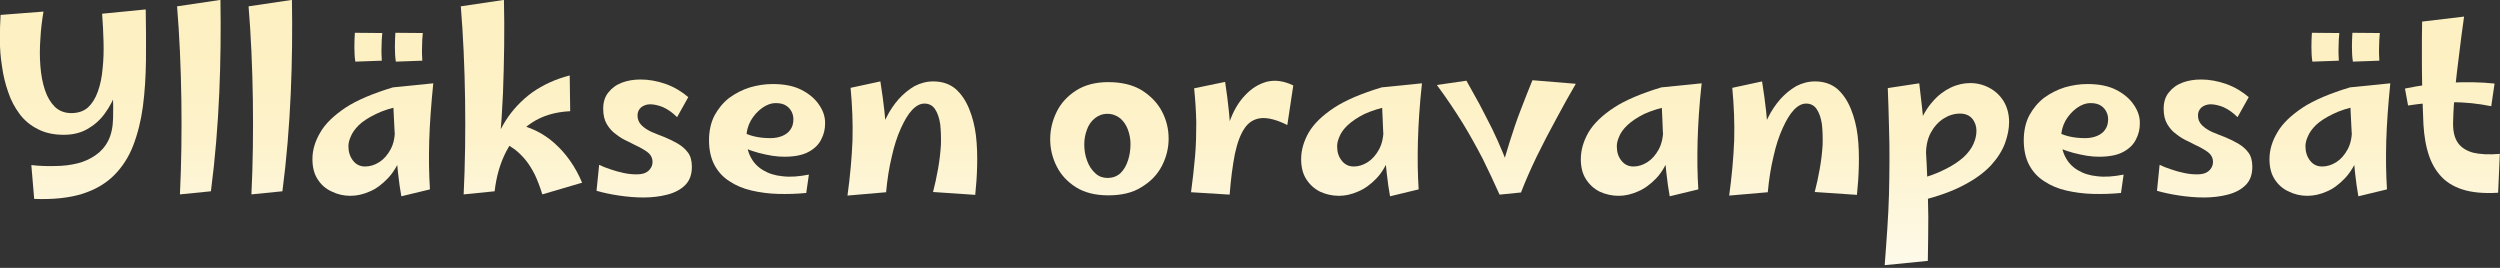 <?xml version="1.0" encoding="UTF-8" standalone="no"?> <svg xmlns="http://www.w3.org/2000/svg" xmlns:xlink="http://www.w3.org/1999/xlink" xmlns:serif="http://www.serif.com/" width="100%" height="100%" viewBox="0 0 700 75" xml:space="preserve" style="fill-rule:evenodd;clip-rule:evenodd;stroke-linejoin:round;stroke-miterlimit:2;"><rect x="0" y="0" width="700" height="75" fill="#333333" stroke="none"/> <g transform="matrix(5.561,0,0,5.561,-648.877,-445.447)"> <g transform="matrix(12,0,0,12,115.993,89.793)"> <path d="M0.669,-0.768C0.67,-0.694 0.671,-0.622 0.67,-0.553C0.669,-0.484 0.665,-0.42 0.657,-0.36C0.649,-0.3 0.635,-0.245 0.616,-0.196C0.597,-0.147 0.57,-0.106 0.536,-0.072C0.501,-0.037 0.456,-0.011 0.402,0.006C0.347,0.023 0.28,0.03 0.201,0.027L0.189,-0.115C0.223,-0.111 0.257,-0.11 0.29,-0.111C0.322,-0.111 0.353,-0.115 0.382,-0.122C0.411,-0.129 0.436,-0.141 0.458,-0.156C0.48,-0.171 0.498,-0.191 0.511,-0.216C0.524,-0.241 0.531,-0.273 0.532,-0.31C0.533,-0.345 0.533,-0.38 0.53,-0.414C0.527,-0.448 0.523,-0.483 0.518,-0.518C0.513,-0.553 0.507,-0.59 0.501,-0.628C0.495,-0.666 0.49,-0.706 0.486,-0.75L0.669,-0.768ZM0.325,-0.242C0.283,-0.242 0.246,-0.25 0.216,-0.266C0.186,-0.281 0.16,-0.302 0.14,-0.329C0.12,-0.356 0.103,-0.387 0.092,-0.421C0.08,-0.455 0.071,-0.491 0.066,-0.529C0.06,-0.566 0.057,-0.603 0.057,-0.641C0.057,-0.678 0.058,-0.712 0.06,-0.745L0.24,-0.759C0.234,-0.723 0.229,-0.685 0.227,-0.645C0.224,-0.606 0.224,-0.567 0.227,-0.53C0.23,-0.493 0.236,-0.46 0.246,-0.43C0.256,-0.4 0.27,-0.377 0.288,-0.359C0.306,-0.342 0.329,-0.333 0.357,-0.333C0.385,-0.333 0.409,-0.341 0.427,-0.357C0.444,-0.373 0.458,-0.395 0.468,-0.423C0.478,-0.451 0.485,-0.483 0.488,-0.519C0.492,-0.555 0.493,-0.592 0.492,-0.632C0.491,-0.671 0.489,-0.711 0.486,-0.75L0.586,-0.665C0.585,-0.623 0.582,-0.582 0.576,-0.541C0.57,-0.5 0.56,-0.462 0.547,-0.426C0.534,-0.39 0.517,-0.358 0.497,-0.331C0.477,-0.303 0.452,-0.282 0.424,-0.266C0.396,-0.25 0.363,-0.242 0.325,-0.242Z" style="fill:url(#_Linear1);fill-rule:nonzero;"></path> </g> <g transform="matrix(12,0,0,12,124.903,89.793)"> <path d="M0.2,-0.005L0.07,0.008C0.073,-0.055 0.075,-0.119 0.076,-0.186C0.077,-0.253 0.077,-0.321 0.076,-0.39C0.075,-0.458 0.073,-0.525 0.07,-0.591C0.067,-0.657 0.063,-0.721 0.058,-0.781L0.24,-0.808C0.242,-0.683 0.241,-0.552 0.235,-0.416C0.229,-0.28 0.218,-0.143 0.2,-0.005Z" style="fill:url(#_Linear2);fill-rule:nonzero;"></path> </g> <g transform="matrix(12,0,0,12,128.503,89.793)"> <path d="M0.2,-0.005L0.07,0.008C0.073,-0.055 0.075,-0.119 0.076,-0.186C0.077,-0.253 0.077,-0.321 0.076,-0.39C0.075,-0.458 0.073,-0.525 0.07,-0.591C0.067,-0.657 0.063,-0.721 0.058,-0.781L0.24,-0.808C0.242,-0.683 0.241,-0.552 0.235,-0.416C0.229,-0.28 0.218,-0.143 0.2,-0.005Z" style="fill:url(#_Linear3);fill-rule:nonzero;"></path> </g> <g transform="matrix(12,0,0,12,131.983,89.793)"> <path d="M0.195,0.014C0.167,0.014 0.141,0.008 0.117,-0.004C0.092,-0.015 0.073,-0.032 0.058,-0.055C0.043,-0.078 0.036,-0.106 0.036,-0.14C0.036,-0.178 0.047,-0.215 0.069,-0.252C0.09,-0.289 0.126,-0.323 0.175,-0.356C0.224,-0.388 0.291,-0.416 0.374,-0.441L0.417,-0.365C0.37,-0.356 0.332,-0.344 0.302,-0.329C0.271,-0.314 0.248,-0.299 0.231,-0.283C0.214,-0.266 0.203,-0.25 0.197,-0.235C0.19,-0.22 0.187,-0.206 0.187,-0.194C0.187,-0.171 0.193,-0.151 0.206,-0.134C0.219,-0.117 0.236,-0.109 0.257,-0.109C0.277,-0.109 0.297,-0.115 0.316,-0.127C0.335,-0.139 0.351,-0.157 0.364,-0.181C0.377,-0.205 0.383,-0.235 0.382,-0.271L0.441,-0.309C0.437,-0.25 0.427,-0.2 0.412,-0.159C0.396,-0.118 0.376,-0.084 0.352,-0.059C0.328,-0.034 0.303,-0.015 0.276,-0.004C0.249,0.008 0.222,0.014 0.195,0.014ZM0.409,0.016C0.404,-0.012 0.399,-0.045 0.395,-0.083C0.391,-0.12 0.388,-0.159 0.385,-0.198C0.382,-0.237 0.379,-0.275 0.378,-0.31C0.376,-0.345 0.375,-0.375 0.374,-0.399C0.373,-0.422 0.373,-0.436 0.374,-0.441L0.543,-0.458C0.534,-0.368 0.528,-0.287 0.526,-0.216C0.524,-0.145 0.525,-0.077 0.529,-0.013L0.409,0.016ZM0.216,-0.549C0.213,-0.568 0.212,-0.588 0.212,-0.611C0.212,-0.633 0.213,-0.653 0.214,-0.67L0.329,-0.669C0.327,-0.65 0.326,-0.63 0.326,-0.611C0.325,-0.592 0.326,-0.572 0.327,-0.553L0.216,-0.549ZM0.386,-0.549C0.383,-0.568 0.382,-0.588 0.382,-0.611C0.382,-0.633 0.383,-0.653 0.384,-0.67L0.499,-0.669C0.497,-0.65 0.496,-0.63 0.496,-0.611C0.495,-0.592 0.496,-0.572 0.497,-0.553L0.386,-0.549Z" style="fill:url(#_Linear4);fill-rule:nonzero;"></path> </g> <g transform="matrix(12,0,0,12,139.189,89.793)"> <path d="M0.4,0.008C0.39,-0.025 0.379,-0.053 0.368,-0.076C0.356,-0.099 0.344,-0.119 0.33,-0.136C0.316,-0.153 0.301,-0.168 0.284,-0.181C0.267,-0.193 0.249,-0.205 0.228,-0.217L0.28,-0.289C0.347,-0.277 0.404,-0.249 0.452,-0.206C0.5,-0.163 0.539,-0.108 0.567,-0.041L0.4,0.008ZM0.2,-0.005L0.186,-0.152C0.197,-0.206 0.217,-0.255 0.246,-0.301C0.275,-0.347 0.313,-0.387 0.358,-0.42C0.404,-0.452 0.456,-0.476 0.515,-0.491L0.517,-0.341C0.454,-0.338 0.4,-0.322 0.355,-0.292C0.31,-0.262 0.275,-0.222 0.249,-0.173C0.223,-0.123 0.207,-0.067 0.2,-0.005ZM0.2,-0.005L0.07,0.008C0.073,-0.055 0.075,-0.119 0.076,-0.186C0.077,-0.253 0.077,-0.321 0.076,-0.39C0.075,-0.458 0.073,-0.525 0.07,-0.591C0.067,-0.657 0.063,-0.721 0.058,-0.781L0.239,-0.808C0.242,-0.683 0.24,-0.552 0.235,-0.416C0.229,-0.28 0.217,-0.143 0.2,-0.005Z" style="fill:url(#_Linear5);fill-rule:nonzero;"></path> </g> <g transform="matrix(12,0,0,12,146.287,89.793)"> <path d="M0.233,0.021C0.199,0.021 0.165,0.018 0.131,0.013C0.096,0.008 0.064,0.001 0.036,-0.007L0.047,-0.116C0.061,-0.109 0.077,-0.103 0.095,-0.097C0.112,-0.091 0.13,-0.086 0.149,-0.082C0.167,-0.078 0.185,-0.076 0.203,-0.076C0.219,-0.076 0.232,-0.078 0.242,-0.083C0.252,-0.088 0.259,-0.095 0.264,-0.103C0.269,-0.111 0.271,-0.12 0.271,-0.129C0.271,-0.142 0.266,-0.154 0.256,-0.164C0.246,-0.173 0.233,-0.181 0.218,-0.189C0.202,-0.197 0.185,-0.205 0.168,-0.214C0.15,-0.222 0.133,-0.232 0.118,-0.244C0.102,-0.255 0.089,-0.27 0.079,-0.287C0.069,-0.304 0.064,-0.325 0.064,-0.351C0.064,-0.379 0.071,-0.402 0.086,-0.42C0.1,-0.438 0.119,-0.452 0.143,-0.461C0.167,-0.47 0.193,-0.474 0.221,-0.474C0.255,-0.474 0.29,-0.468 0.327,-0.455C0.363,-0.442 0.394,-0.423 0.421,-0.4L0.374,-0.316C0.355,-0.335 0.335,-0.349 0.315,-0.358C0.295,-0.366 0.277,-0.37 0.261,-0.37C0.246,-0.37 0.233,-0.365 0.223,-0.357C0.213,-0.348 0.208,-0.337 0.208,-0.323C0.208,-0.306 0.214,-0.293 0.225,-0.282C0.236,-0.271 0.25,-0.262 0.267,-0.254C0.284,-0.247 0.303,-0.239 0.322,-0.232C0.341,-0.224 0.36,-0.215 0.377,-0.205C0.394,-0.195 0.409,-0.182 0.42,-0.167C0.431,-0.152 0.436,-0.132 0.436,-0.108C0.436,-0.075 0.427,-0.05 0.408,-0.031C0.389,-0.012 0.364,0.001 0.333,0.009C0.302,0.017 0.269,0.021 0.233,0.021Z" style="fill:url(#_Linear6);fill-rule:nonzero;"></path> </g> <g transform="matrix(12,0,0,12,151.951,89.793)"> <path d="M0.444,0.002C0.404,0.006 0.365,0.007 0.326,0.006C0.287,0.005 0.25,0 0.215,-0.008C0.18,-0.016 0.149,-0.029 0.122,-0.047C0.095,-0.064 0.074,-0.087 0.059,-0.115C0.044,-0.143 0.036,-0.178 0.036,-0.219C0.036,-0.259 0.044,-0.294 0.059,-0.323C0.075,-0.352 0.095,-0.377 0.121,-0.397C0.147,-0.416 0.176,-0.431 0.208,-0.441C0.239,-0.45 0.271,-0.455 0.303,-0.455C0.352,-0.455 0.392,-0.447 0.425,-0.43C0.458,-0.413 0.483,-0.391 0.499,-0.366C0.516,-0.341 0.524,-0.315 0.523,-0.288C0.523,-0.266 0.518,-0.244 0.507,-0.223C0.497,-0.202 0.479,-0.184 0.455,-0.171C0.43,-0.157 0.396,-0.15 0.352,-0.15C0.337,-0.15 0.32,-0.151 0.301,-0.154C0.283,-0.157 0.264,-0.161 0.245,-0.166C0.226,-0.171 0.208,-0.177 0.191,-0.184C0.174,-0.191 0.159,-0.198 0.147,-0.207L0.173,-0.256C0.187,-0.248 0.203,-0.241 0.223,-0.236C0.243,-0.231 0.266,-0.228 0.293,-0.228C0.312,-0.228 0.328,-0.231 0.343,-0.237C0.357,-0.243 0.369,-0.251 0.377,-0.263C0.386,-0.275 0.39,-0.29 0.39,-0.307C0.39,-0.317 0.388,-0.328 0.383,-0.338C0.378,-0.348 0.371,-0.357 0.36,-0.364C0.35,-0.371 0.335,-0.375 0.317,-0.375C0.297,-0.375 0.277,-0.368 0.258,-0.354C0.239,-0.34 0.223,-0.322 0.211,-0.301C0.199,-0.279 0.193,-0.256 0.193,-0.232C0.193,-0.201 0.198,-0.173 0.21,-0.15C0.222,-0.126 0.239,-0.108 0.262,-0.094C0.285,-0.08 0.312,-0.071 0.345,-0.068C0.377,-0.064 0.414,-0.067 0.455,-0.075L0.444,0.002Z" style="fill:url(#_Linear7);fill-rule:nonzero;"></path> </g> <g transform="matrix(12,0,0,12,158.659,89.793)"> <path d="M0.594,0.01L0.417,-0.002C0.425,-0.033 0.432,-0.065 0.438,-0.099C0.444,-0.133 0.448,-0.166 0.45,-0.199C0.451,-0.231 0.45,-0.26 0.447,-0.287C0.443,-0.313 0.436,-0.334 0.425,-0.35C0.415,-0.365 0.4,-0.373 0.381,-0.373C0.363,-0.373 0.346,-0.364 0.329,-0.346C0.312,-0.328 0.297,-0.302 0.282,-0.269C0.267,-0.236 0.254,-0.197 0.244,-0.151C0.233,-0.106 0.225,-0.056 0.22,-0.001L0.171,-0.133C0.172,-0.163 0.177,-0.193 0.186,-0.224C0.194,-0.255 0.206,-0.285 0.221,-0.314C0.235,-0.343 0.253,-0.369 0.273,-0.392C0.293,-0.414 0.315,-0.432 0.339,-0.446C0.364,-0.459 0.39,-0.466 0.418,-0.466C0.456,-0.466 0.487,-0.455 0.511,-0.435C0.535,-0.414 0.554,-0.386 0.568,-0.352C0.582,-0.318 0.592,-0.28 0.597,-0.239C0.602,-0.197 0.603,-0.154 0.602,-0.111C0.601,-0.068 0.598,-0.028 0.594,0.01ZM0.22,-0.001L0.058,0.013C0.069,-0.067 0.076,-0.144 0.079,-0.218C0.081,-0.292 0.078,-0.365 0.071,-0.439L0.196,-0.466C0.203,-0.421 0.209,-0.379 0.213,-0.341C0.217,-0.303 0.22,-0.266 0.222,-0.23C0.224,-0.195 0.224,-0.158 0.224,-0.121C0.223,-0.084 0.222,-0.044 0.22,-0.001Z" style="fill:url(#_Linear8);fill-rule:nonzero;"></path> </g> <g transform="matrix(12,0,0,12,169.129,89.793)"> <path d="M0.28,0.012C0.226,0.012 0.181,0.001 0.144,-0.022C0.108,-0.045 0.081,-0.074 0.063,-0.11C0.045,-0.146 0.036,-0.184 0.036,-0.223C0.036,-0.263 0.045,-0.301 0.063,-0.338C0.081,-0.375 0.109,-0.405 0.145,-0.428C0.181,-0.451 0.226,-0.463 0.279,-0.463C0.335,-0.463 0.382,-0.452 0.42,-0.429C0.458,-0.405 0.486,-0.376 0.505,-0.34C0.524,-0.304 0.533,-0.266 0.533,-0.226C0.533,-0.187 0.524,-0.149 0.505,-0.112C0.486,-0.075 0.458,-0.046 0.42,-0.023C0.383,0.001 0.336,0.012 0.28,0.012ZM0.276,-0.061C0.299,-0.061 0.317,-0.068 0.332,-0.082C0.346,-0.096 0.356,-0.114 0.363,-0.136C0.37,-0.158 0.373,-0.18 0.373,-0.204C0.373,-0.225 0.369,-0.245 0.362,-0.264C0.355,-0.283 0.344,-0.299 0.33,-0.311C0.315,-0.323 0.297,-0.33 0.276,-0.33C0.255,-0.33 0.238,-0.323 0.223,-0.311C0.208,-0.299 0.197,-0.283 0.19,-0.263C0.183,-0.244 0.179,-0.224 0.179,-0.202C0.179,-0.177 0.183,-0.154 0.191,-0.133C0.199,-0.111 0.211,-0.093 0.226,-0.08C0.24,-0.067 0.257,-0.061 0.276,-0.061Z" style="fill:url(#_Linear9);fill-rule:nonzero;"></path> </g> <g transform="matrix(12,0,0,12,175.957,89.793)"> <path d="M0.22,0.009L0.191,-0.141C0.193,-0.198 0.202,-0.249 0.219,-0.295C0.235,-0.341 0.257,-0.379 0.285,-0.408C0.312,-0.437 0.343,-0.456 0.377,-0.465C0.412,-0.473 0.448,-0.468 0.487,-0.449L0.462,-0.283C0.418,-0.305 0.382,-0.314 0.353,-0.312C0.323,-0.309 0.3,-0.295 0.283,-0.27C0.265,-0.244 0.252,-0.208 0.242,-0.162C0.233,-0.115 0.225,-0.058 0.22,0.009ZM0.22,0.009L0.058,-0.001C0.065,-0.054 0.071,-0.105 0.075,-0.153C0.079,-0.2 0.08,-0.247 0.08,-0.294C0.079,-0.34 0.076,-0.388 0.071,-0.437L0.201,-0.464C0.208,-0.419 0.213,-0.378 0.217,-0.339C0.221,-0.3 0.224,-0.262 0.225,-0.225C0.226,-0.188 0.226,-0.151 0.225,-0.113C0.224,-0.075 0.222,-0.034 0.22,0.009Z" style="fill:url(#_Linear10);fill-rule:nonzero;"></path> </g> <g transform="matrix(12,0,0,12,181.765,89.793)"> <path d="M0.195,0.014C0.167,0.014 0.14,0.008 0.116,-0.003C0.092,-0.015 0.073,-0.032 0.058,-0.055C0.043,-0.078 0.036,-0.106 0.036,-0.14C0.036,-0.178 0.047,-0.215 0.068,-0.252C0.09,-0.289 0.125,-0.323 0.175,-0.356C0.224,-0.388 0.291,-0.416 0.374,-0.441L0.417,-0.365C0.37,-0.355 0.331,-0.343 0.301,-0.329C0.271,-0.314 0.248,-0.298 0.231,-0.282C0.214,-0.266 0.203,-0.25 0.197,-0.235C0.19,-0.219 0.187,-0.206 0.187,-0.194C0.187,-0.17 0.193,-0.15 0.206,-0.134C0.219,-0.117 0.236,-0.109 0.257,-0.109C0.277,-0.109 0.296,-0.115 0.315,-0.127C0.334,-0.139 0.35,-0.157 0.363,-0.181C0.376,-0.205 0.382,-0.235 0.382,-0.271L0.441,-0.309C0.437,-0.25 0.427,-0.2 0.411,-0.159C0.395,-0.118 0.376,-0.084 0.352,-0.059C0.328,-0.034 0.302,-0.015 0.275,-0.004C0.248,0.008 0.221,0.014 0.195,0.014ZM0.409,0.016C0.404,-0.012 0.399,-0.044 0.395,-0.082C0.391,-0.12 0.387,-0.158 0.384,-0.198C0.381,-0.237 0.379,-0.275 0.378,-0.31C0.376,-0.345 0.375,-0.374 0.374,-0.398C0.373,-0.422 0.373,-0.436 0.374,-0.441L0.543,-0.458C0.533,-0.368 0.528,-0.287 0.526,-0.216C0.524,-0.144 0.525,-0.077 0.529,-0.013L0.409,0.016Z" style="fill:url(#_Linear11);fill-rule:nonzero;"></path> </g> <g transform="matrix(12,0,0,12,188.731,89.793)"> <path d="M0.288,0.009C0.265,-0.043 0.241,-0.093 0.217,-0.142C0.192,-0.19 0.165,-0.239 0.134,-0.29C0.103,-0.34 0.067,-0.394 0.025,-0.451L0.149,-0.469C0.167,-0.436 0.186,-0.403 0.204,-0.37C0.222,-0.335 0.24,-0.301 0.257,-0.267C0.274,-0.232 0.289,-0.198 0.303,-0.164C0.317,-0.13 0.33,-0.097 0.34,-0.066L0.378,-0L0.288,0.009ZM0.378,-0L0.287,-0.06C0.3,-0.113 0.315,-0.163 0.33,-0.211C0.345,-0.258 0.36,-0.304 0.377,-0.347C0.393,-0.39 0.41,-0.431 0.426,-0.471L0.608,-0.456C0.582,-0.411 0.554,-0.362 0.526,-0.309C0.497,-0.256 0.47,-0.204 0.444,-0.151C0.418,-0.097 0.396,-0.047 0.378,-0Z" style="fill:url(#_Linear12);fill-rule:nonzero;"></path> </g> <g transform="matrix(12,0,0,12,195.847,89.793)"> <path d="M0.195,0.014C0.167,0.014 0.14,0.008 0.116,-0.003C0.092,-0.015 0.073,-0.032 0.058,-0.055C0.043,-0.078 0.036,-0.106 0.036,-0.14C0.036,-0.178 0.047,-0.215 0.068,-0.252C0.09,-0.289 0.125,-0.323 0.175,-0.356C0.224,-0.388 0.291,-0.416 0.374,-0.441L0.417,-0.365C0.37,-0.355 0.331,-0.343 0.301,-0.329C0.271,-0.314 0.248,-0.298 0.231,-0.282C0.214,-0.266 0.203,-0.25 0.197,-0.235C0.19,-0.219 0.187,-0.206 0.187,-0.194C0.187,-0.17 0.193,-0.15 0.206,-0.134C0.219,-0.117 0.236,-0.109 0.257,-0.109C0.277,-0.109 0.296,-0.115 0.315,-0.127C0.334,-0.139 0.35,-0.157 0.363,-0.181C0.376,-0.205 0.382,-0.235 0.382,-0.271L0.441,-0.309C0.437,-0.25 0.427,-0.2 0.411,-0.159C0.395,-0.118 0.376,-0.084 0.352,-0.059C0.328,-0.034 0.302,-0.015 0.275,-0.004C0.248,0.008 0.221,0.014 0.195,0.014ZM0.409,0.016C0.404,-0.012 0.399,-0.044 0.395,-0.082C0.391,-0.12 0.387,-0.158 0.384,-0.198C0.381,-0.237 0.379,-0.275 0.378,-0.31C0.376,-0.345 0.375,-0.374 0.374,-0.398C0.373,-0.422 0.373,-0.436 0.374,-0.441L0.543,-0.458C0.533,-0.368 0.528,-0.287 0.526,-0.216C0.524,-0.144 0.525,-0.077 0.529,-0.013L0.409,0.016Z" style="fill:url(#_Linear13);fill-rule:nonzero;"></path> </g> <g transform="matrix(12,0,0,12,203.053,89.793)"> <path d="M0.594,0.01L0.417,-0.002C0.425,-0.033 0.432,-0.065 0.438,-0.099C0.444,-0.133 0.448,-0.166 0.45,-0.199C0.451,-0.231 0.45,-0.26 0.447,-0.287C0.443,-0.313 0.436,-0.334 0.425,-0.35C0.415,-0.365 0.4,-0.373 0.381,-0.373C0.363,-0.373 0.346,-0.364 0.329,-0.346C0.312,-0.328 0.297,-0.302 0.282,-0.269C0.267,-0.236 0.254,-0.197 0.244,-0.151C0.233,-0.106 0.225,-0.056 0.22,-0.001L0.171,-0.133C0.172,-0.163 0.177,-0.193 0.186,-0.224C0.194,-0.255 0.206,-0.285 0.221,-0.314C0.235,-0.343 0.253,-0.369 0.273,-0.392C0.293,-0.414 0.315,-0.432 0.339,-0.446C0.364,-0.459 0.39,-0.466 0.418,-0.466C0.456,-0.466 0.487,-0.455 0.511,-0.435C0.535,-0.414 0.554,-0.386 0.568,-0.352C0.582,-0.318 0.592,-0.28 0.597,-0.239C0.602,-0.197 0.603,-0.154 0.602,-0.111C0.601,-0.068 0.598,-0.028 0.594,0.01ZM0.22,-0.001L0.058,0.013C0.069,-0.067 0.076,-0.144 0.079,-0.218C0.081,-0.292 0.078,-0.365 0.071,-0.439L0.196,-0.466C0.203,-0.421 0.209,-0.379 0.213,-0.341C0.217,-0.303 0.22,-0.266 0.222,-0.23C0.224,-0.195 0.224,-0.158 0.224,-0.121C0.223,-0.084 0.222,-0.044 0.22,-0.001Z" style="fill:url(#_Linear14);fill-rule:nonzero;"></path> </g> <g transform="matrix(12,0,0,12,210.883,89.793)"> <path d="M0.058,0.305C0.062,0.251 0.066,0.2 0.069,0.152C0.072,0.103 0.075,0.055 0.076,0.009C0.077,-0.038 0.078,-0.085 0.078,-0.132C0.078,-0.179 0.078,-0.227 0.076,-0.278C0.075,-0.328 0.073,-0.382 0.071,-0.438L0.203,-0.458C0.212,-0.385 0.219,-0.318 0.225,-0.255C0.23,-0.193 0.234,-0.133 0.236,-0.075C0.239,-0.016 0.24,0.042 0.241,0.101C0.241,0.16 0.24,0.222 0.239,0.287L0.058,0.305ZM0.21,0.034L0.187,-0.052C0.237,-0.065 0.278,-0.08 0.311,-0.097C0.344,-0.113 0.37,-0.131 0.39,-0.149C0.409,-0.167 0.423,-0.186 0.431,-0.205C0.439,-0.223 0.443,-0.241 0.443,-0.259C0.443,-0.278 0.437,-0.296 0.425,-0.31C0.413,-0.324 0.396,-0.331 0.374,-0.331C0.35,-0.331 0.327,-0.324 0.305,-0.31C0.283,-0.296 0.265,-0.276 0.251,-0.25C0.237,-0.224 0.231,-0.192 0.231,-0.155L0.17,-0.126C0.174,-0.185 0.183,-0.236 0.199,-0.278C0.215,-0.32 0.235,-0.354 0.259,-0.381C0.282,-0.408 0.308,-0.427 0.335,-0.44C0.362,-0.453 0.39,-0.459 0.417,-0.459C0.446,-0.459 0.473,-0.452 0.497,-0.439C0.522,-0.426 0.542,-0.407 0.557,-0.383C0.572,-0.358 0.58,-0.329 0.58,-0.295C0.58,-0.267 0.574,-0.238 0.563,-0.207C0.551,-0.175 0.532,-0.145 0.505,-0.115C0.477,-0.085 0.44,-0.057 0.392,-0.032C0.344,-0.006 0.283,0.016 0.21,0.034Z" style="fill:url(#_Linear15);fill-rule:nonzero;"></path> </g> <g transform="matrix(12,0,0,12,218.149,89.793)"> <path d="M0.444,0.002C0.404,0.006 0.365,0.007 0.326,0.006C0.287,0.005 0.25,0 0.215,-0.008C0.18,-0.016 0.149,-0.029 0.122,-0.047C0.095,-0.064 0.074,-0.087 0.059,-0.115C0.044,-0.143 0.036,-0.178 0.036,-0.219C0.036,-0.259 0.044,-0.294 0.059,-0.323C0.075,-0.352 0.095,-0.377 0.121,-0.397C0.147,-0.416 0.176,-0.431 0.208,-0.441C0.239,-0.45 0.271,-0.455 0.303,-0.455C0.352,-0.455 0.392,-0.447 0.425,-0.43C0.458,-0.413 0.483,-0.391 0.499,-0.366C0.516,-0.341 0.524,-0.315 0.523,-0.288C0.523,-0.266 0.518,-0.244 0.507,-0.223C0.497,-0.202 0.479,-0.184 0.455,-0.171C0.43,-0.157 0.396,-0.15 0.352,-0.15C0.337,-0.15 0.32,-0.151 0.301,-0.154C0.283,-0.157 0.264,-0.161 0.245,-0.166C0.226,-0.171 0.208,-0.177 0.191,-0.184C0.174,-0.191 0.159,-0.198 0.147,-0.207L0.173,-0.256C0.187,-0.248 0.203,-0.241 0.223,-0.236C0.243,-0.231 0.266,-0.228 0.293,-0.228C0.312,-0.228 0.328,-0.231 0.343,-0.237C0.357,-0.243 0.369,-0.251 0.377,-0.263C0.386,-0.275 0.39,-0.29 0.39,-0.307C0.39,-0.317 0.388,-0.328 0.383,-0.338C0.378,-0.348 0.371,-0.357 0.36,-0.364C0.35,-0.371 0.335,-0.375 0.317,-0.375C0.297,-0.375 0.277,-0.368 0.258,-0.354C0.239,-0.34 0.223,-0.322 0.211,-0.301C0.199,-0.279 0.193,-0.256 0.193,-0.232C0.193,-0.201 0.198,-0.173 0.21,-0.15C0.222,-0.126 0.239,-0.108 0.262,-0.094C0.285,-0.08 0.312,-0.071 0.345,-0.068C0.377,-0.064 0.414,-0.067 0.455,-0.075L0.444,0.002Z" style="fill:url(#_Linear16);fill-rule:nonzero;"></path> </g> <g transform="matrix(12,0,0,12,224.857,89.793)"> <path d="M0.233,0.021C0.199,0.021 0.165,0.018 0.131,0.013C0.096,0.008 0.064,0.001 0.036,-0.007L0.047,-0.116C0.061,-0.109 0.077,-0.103 0.095,-0.097C0.112,-0.091 0.13,-0.086 0.149,-0.082C0.167,-0.078 0.185,-0.076 0.203,-0.076C0.219,-0.076 0.232,-0.078 0.242,-0.083C0.252,-0.088 0.259,-0.095 0.264,-0.103C0.269,-0.111 0.271,-0.12 0.271,-0.129C0.271,-0.142 0.266,-0.154 0.256,-0.164C0.246,-0.173 0.233,-0.181 0.218,-0.189C0.202,-0.197 0.185,-0.205 0.168,-0.214C0.15,-0.222 0.133,-0.232 0.118,-0.244C0.102,-0.255 0.089,-0.27 0.079,-0.287C0.069,-0.304 0.064,-0.325 0.064,-0.351C0.064,-0.379 0.071,-0.402 0.086,-0.42C0.1,-0.438 0.119,-0.452 0.143,-0.461C0.167,-0.47 0.193,-0.474 0.221,-0.474C0.255,-0.474 0.29,-0.468 0.327,-0.455C0.363,-0.442 0.394,-0.423 0.421,-0.4L0.374,-0.316C0.355,-0.335 0.335,-0.349 0.315,-0.358C0.295,-0.366 0.277,-0.37 0.261,-0.37C0.246,-0.37 0.233,-0.365 0.223,-0.357C0.213,-0.348 0.208,-0.337 0.208,-0.323C0.208,-0.306 0.214,-0.293 0.225,-0.282C0.236,-0.271 0.25,-0.262 0.267,-0.254C0.284,-0.247 0.303,-0.239 0.322,-0.232C0.341,-0.224 0.36,-0.215 0.377,-0.205C0.394,-0.195 0.409,-0.182 0.42,-0.167C0.431,-0.152 0.436,-0.132 0.436,-0.108C0.436,-0.075 0.427,-0.05 0.408,-0.031C0.389,-0.012 0.364,0.001 0.333,0.009C0.302,0.017 0.269,0.021 0.233,0.021Z" style="fill:url(#_Linear17);fill-rule:nonzero;"></path> </g> <g transform="matrix(12,0,0,12,230.521,89.793)"> <path d="M0.195,0.014C0.167,0.014 0.141,0.008 0.117,-0.004C0.092,-0.015 0.073,-0.032 0.058,-0.055C0.043,-0.078 0.036,-0.106 0.036,-0.14C0.036,-0.178 0.047,-0.215 0.069,-0.252C0.09,-0.289 0.126,-0.323 0.175,-0.356C0.224,-0.388 0.291,-0.416 0.374,-0.441L0.417,-0.365C0.37,-0.356 0.332,-0.344 0.302,-0.329C0.271,-0.314 0.248,-0.299 0.231,-0.283C0.214,-0.266 0.203,-0.25 0.197,-0.235C0.19,-0.22 0.187,-0.206 0.187,-0.194C0.187,-0.171 0.193,-0.151 0.206,-0.134C0.219,-0.117 0.236,-0.109 0.257,-0.109C0.277,-0.109 0.297,-0.115 0.316,-0.127C0.335,-0.139 0.351,-0.157 0.364,-0.181C0.377,-0.205 0.383,-0.235 0.382,-0.271L0.441,-0.309C0.437,-0.25 0.427,-0.2 0.412,-0.159C0.396,-0.118 0.376,-0.084 0.352,-0.059C0.328,-0.034 0.303,-0.015 0.276,-0.004C0.249,0.008 0.222,0.014 0.195,0.014ZM0.409,0.016C0.404,-0.012 0.399,-0.045 0.395,-0.083C0.391,-0.12 0.388,-0.159 0.385,-0.198C0.382,-0.237 0.379,-0.275 0.378,-0.31C0.376,-0.345 0.375,-0.375 0.374,-0.399C0.373,-0.422 0.373,-0.436 0.374,-0.441L0.543,-0.458C0.534,-0.368 0.528,-0.287 0.526,-0.216C0.524,-0.145 0.525,-0.077 0.529,-0.013L0.409,0.016ZM0.216,-0.549C0.213,-0.568 0.212,-0.588 0.212,-0.611C0.212,-0.633 0.213,-0.653 0.214,-0.67L0.329,-0.669C0.327,-0.65 0.326,-0.63 0.326,-0.611C0.325,-0.592 0.326,-0.572 0.327,-0.553L0.216,-0.549ZM0.386,-0.549C0.383,-0.568 0.382,-0.588 0.382,-0.611C0.382,-0.633 0.383,-0.653 0.384,-0.67L0.499,-0.669C0.497,-0.65 0.496,-0.63 0.496,-0.611C0.495,-0.592 0.496,-0.572 0.497,-0.553L0.386,-0.549Z" style="fill:url(#_Linear18);fill-rule:nonzero;"></path> </g> <g transform="matrix(12,0,0,12,237.727,89.793)"> <path d="M0.395,0.001C0.335,0.005 0.284,0 0.244,-0.013C0.204,-0.026 0.172,-0.047 0.149,-0.075C0.125,-0.103 0.108,-0.138 0.097,-0.181C0.086,-0.223 0.081,-0.27 0.08,-0.324C0.078,-0.368 0.077,-0.412 0.076,-0.456C0.075,-0.5 0.075,-0.544 0.075,-0.588C0.075,-0.631 0.075,-0.674 0.076,-0.717L0.252,-0.738C0.244,-0.682 0.237,-0.628 0.231,-0.577C0.224,-0.526 0.219,-0.477 0.214,-0.431C0.21,-0.384 0.207,-0.339 0.206,-0.296C0.205,-0.259 0.211,-0.231 0.225,-0.21C0.239,-0.189 0.261,-0.175 0.29,-0.167C0.319,-0.16 0.357,-0.158 0.402,-0.162L0.395,0.001ZM0.366,-0.362C0.312,-0.373 0.255,-0.379 0.195,-0.379C0.135,-0.379 0.075,-0.374 0.017,-0.365L0.004,-0.436C0.066,-0.449 0.13,-0.458 0.197,-0.461C0.263,-0.464 0.324,-0.463 0.38,-0.457L0.366,-0.362Z" style="fill:url(#_Linear19);fill-rule:nonzero;"></path> </g> </g> <defs> <linearGradient id="_Linear1" x1="0" y1="0" x2="1" y2="0" gradientUnits="userSpaceOnUse" gradientTransform="matrix(6.81516e-17,1.113,-1.113,6.81516e-17,4.857,-0.808)"><stop offset="0" style="stop-color:rgb(253,240,192);stop-opacity:1"></stop><stop offset="0.52" style="stop-color:rgb(253,242,202);stop-opacity:1"></stop><stop offset="1" style="stop-color:rgb(254,250,234);stop-opacity:1"></stop></linearGradient> <linearGradient id="_Linear2" x1="0" y1="0" x2="1" y2="0" gradientUnits="userSpaceOnUse" gradientTransform="matrix(6.81516e-17,1.113,-1.113,6.81516e-17,4.115,-0.808)"><stop offset="0" style="stop-color:rgb(253,240,192);stop-opacity:1"></stop><stop offset="0.52" style="stop-color:rgb(253,242,202);stop-opacity:1"></stop><stop offset="1" style="stop-color:rgb(254,250,234);stop-opacity:1"></stop></linearGradient> <linearGradient id="_Linear3" x1="0" y1="0" x2="1" y2="0" gradientUnits="userSpaceOnUse" gradientTransform="matrix(6.81516e-17,1.113,-1.113,6.81516e-17,3.815,-0.808)"><stop offset="0" style="stop-color:rgb(253,240,192);stop-opacity:1"></stop><stop offset="0.52" style="stop-color:rgb(253,242,202);stop-opacity:1"></stop><stop offset="1" style="stop-color:rgb(254,250,234);stop-opacity:1"></stop></linearGradient> <linearGradient id="_Linear4" x1="0" y1="0" x2="1" y2="0" gradientUnits="userSpaceOnUse" gradientTransform="matrix(6.81516e-17,1.113,-1.113,6.81516e-17,3.525,-0.808)"><stop offset="0" style="stop-color:rgb(253,240,192);stop-opacity:1"></stop><stop offset="0.52" style="stop-color:rgb(253,242,202);stop-opacity:1"></stop><stop offset="1" style="stop-color:rgb(254,250,234);stop-opacity:1"></stop></linearGradient> <linearGradient id="_Linear5" x1="0" y1="0" x2="1" y2="0" gradientUnits="userSpaceOnUse" gradientTransform="matrix(6.81516e-17,1.113,-1.113,6.81516e-17,2.924,-0.808)"><stop offset="0" style="stop-color:rgb(253,240,192);stop-opacity:1"></stop><stop offset="0.52" style="stop-color:rgb(253,242,202);stop-opacity:1"></stop><stop offset="1" style="stop-color:rgb(254,250,234);stop-opacity:1"></stop></linearGradient> <linearGradient id="_Linear6" x1="0" y1="0" x2="1" y2="0" gradientUnits="userSpaceOnUse" gradientTransform="matrix(6.81516e-17,1.113,-1.113,6.81516e-17,2.333,-0.808)"><stop offset="0" style="stop-color:rgb(253,240,192);stop-opacity:1"></stop><stop offset="0.52" style="stop-color:rgb(253,242,202);stop-opacity:1"></stop><stop offset="1" style="stop-color:rgb(254,250,234);stop-opacity:1"></stop></linearGradient> <linearGradient id="_Linear7" x1="0" y1="0" x2="1" y2="0" gradientUnits="userSpaceOnUse" gradientTransform="matrix(6.81516e-17,1.113,-1.113,6.81516e-17,1.861,-0.808)"><stop offset="0" style="stop-color:rgb(253,240,192);stop-opacity:1"></stop><stop offset="0.52" style="stop-color:rgb(253,242,202);stop-opacity:1"></stop><stop offset="1" style="stop-color:rgb(254,250,234);stop-opacity:1"></stop></linearGradient> <linearGradient id="_Linear8" x1="0" y1="0" x2="1" y2="0" gradientUnits="userSpaceOnUse" gradientTransform="matrix(6.81516e-17,1.113,-1.113,6.81516e-17,1.302,-0.808)"><stop offset="0" style="stop-color:rgb(253,240,192);stop-opacity:1"></stop><stop offset="0.52" style="stop-color:rgb(253,242,202);stop-opacity:1"></stop><stop offset="1" style="stop-color:rgb(254,250,234);stop-opacity:1"></stop></linearGradient> <linearGradient id="_Linear9" x1="0" y1="0" x2="1" y2="0" gradientUnits="userSpaceOnUse" gradientTransform="matrix(6.81516e-17,1.113,-1.113,6.81516e-17,0.429,-0.808)"><stop offset="0" style="stop-color:rgb(253,240,192);stop-opacity:1"></stop><stop offset="0.52" style="stop-color:rgb(253,242,202);stop-opacity:1"></stop><stop offset="1" style="stop-color:rgb(254,250,234);stop-opacity:1"></stop></linearGradient> <linearGradient id="_Linear10" x1="0" y1="0" x2="1" y2="0" gradientUnits="userSpaceOnUse" gradientTransform="matrix(6.81516e-17,1.113,-1.113,6.81516e-17,-0.14,-0.808)"><stop offset="0" style="stop-color:rgb(253,240,192);stop-opacity:1"></stop><stop offset="0.52" style="stop-color:rgb(253,242,202);stop-opacity:1"></stop><stop offset="1" style="stop-color:rgb(254,250,234);stop-opacity:1"></stop></linearGradient> <linearGradient id="_Linear11" x1="0" y1="0" x2="1" y2="0" gradientUnits="userSpaceOnUse" gradientTransform="matrix(6.81516e-17,1.113,-1.113,6.81516e-17,-0.624,-0.808)"><stop offset="0" style="stop-color:rgb(253,240,192);stop-opacity:1"></stop><stop offset="0.52" style="stop-color:rgb(253,242,202);stop-opacity:1"></stop><stop offset="1" style="stop-color:rgb(254,250,234);stop-opacity:1"></stop></linearGradient> <linearGradient id="_Linear12" x1="0" y1="0" x2="1" y2="0" gradientUnits="userSpaceOnUse" gradientTransform="matrix(6.81516e-17,1.113,-1.113,6.81516e-17,-1.204,-0.808)"><stop offset="0" style="stop-color:rgb(253,240,192);stop-opacity:1"></stop><stop offset="0.52" style="stop-color:rgb(253,242,202);stop-opacity:1"></stop><stop offset="1" style="stop-color:rgb(254,250,234);stop-opacity:1"></stop></linearGradient> <linearGradient id="_Linear13" x1="0" y1="0" x2="1" y2="0" gradientUnits="userSpaceOnUse" gradientTransform="matrix(6.81516e-17,1.113,-1.113,6.81516e-17,-1.797,-0.808)"><stop offset="0" style="stop-color:rgb(253,240,192);stop-opacity:1"></stop><stop offset="0.52" style="stop-color:rgb(253,242,202);stop-opacity:1"></stop><stop offset="1" style="stop-color:rgb(254,250,234);stop-opacity:1"></stop></linearGradient> <linearGradient id="_Linear14" x1="0" y1="0" x2="1" y2="0" gradientUnits="userSpaceOnUse" gradientTransform="matrix(6.81516e-17,1.113,-1.113,6.81516e-17,-2.398,-0.808)"><stop offset="0" style="stop-color:rgb(253,240,192);stop-opacity:1"></stop><stop offset="0.52" style="stop-color:rgb(253,242,202);stop-opacity:1"></stop><stop offset="1" style="stop-color:rgb(254,250,234);stop-opacity:1"></stop></linearGradient> <linearGradient id="_Linear15" x1="0" y1="0" x2="1" y2="0" gradientUnits="userSpaceOnUse" gradientTransform="matrix(6.81516e-17,1.113,-1.113,6.81516e-17,-3.05,-0.808)"><stop offset="0" style="stop-color:rgb(253,240,192);stop-opacity:1"></stop><stop offset="0.52" style="stop-color:rgb(253,242,202);stop-opacity:1"></stop><stop offset="1" style="stop-color:rgb(254,250,234);stop-opacity:1"></stop></linearGradient> <linearGradient id="_Linear16" x1="0" y1="0" x2="1" y2="0" gradientUnits="userSpaceOnUse" gradientTransform="matrix(6.81516e-17,1.113,-1.113,6.81516e-17,-3.656,-0.808)"><stop offset="0" style="stop-color:rgb(253,240,192);stop-opacity:1"></stop><stop offset="0.52" style="stop-color:rgb(253,242,202);stop-opacity:1"></stop><stop offset="1" style="stop-color:rgb(254,250,234);stop-opacity:1"></stop></linearGradient> <linearGradient id="_Linear17" x1="0" y1="0" x2="1" y2="0" gradientUnits="userSpaceOnUse" gradientTransform="matrix(6.81516e-17,1.113,-1.113,6.81516e-17,-4.215,-0.808)"><stop offset="0" style="stop-color:rgb(253,240,192);stop-opacity:1"></stop><stop offset="0.52" style="stop-color:rgb(253,242,202);stop-opacity:1"></stop><stop offset="1" style="stop-color:rgb(254,250,234);stop-opacity:1"></stop></linearGradient> <linearGradient id="_Linear18" x1="0" y1="0" x2="1" y2="0" gradientUnits="userSpaceOnUse" gradientTransform="matrix(6.81516e-17,1.113,-1.113,6.81516e-17,-4.687,-0.808)"><stop offset="0" style="stop-color:rgb(253,240,192);stop-opacity:1"></stop><stop offset="0.52" style="stop-color:rgb(253,242,202);stop-opacity:1"></stop><stop offset="1" style="stop-color:rgb(254,250,234);stop-opacity:1"></stop></linearGradient> <linearGradient id="_Linear19" x1="0" y1="0" x2="1" y2="0" gradientUnits="userSpaceOnUse" gradientTransform="matrix(6.81516e-17,1.113,-1.113,6.81516e-17,-5.287,-0.808)"><stop offset="0" style="stop-color:rgb(253,240,192);stop-opacity:1"></stop><stop offset="0.52" style="stop-color:rgb(253,242,202);stop-opacity:1"></stop><stop offset="1" style="stop-color:rgb(254,250,234);stop-opacity:1"></stop></linearGradient> </defs> </svg> 